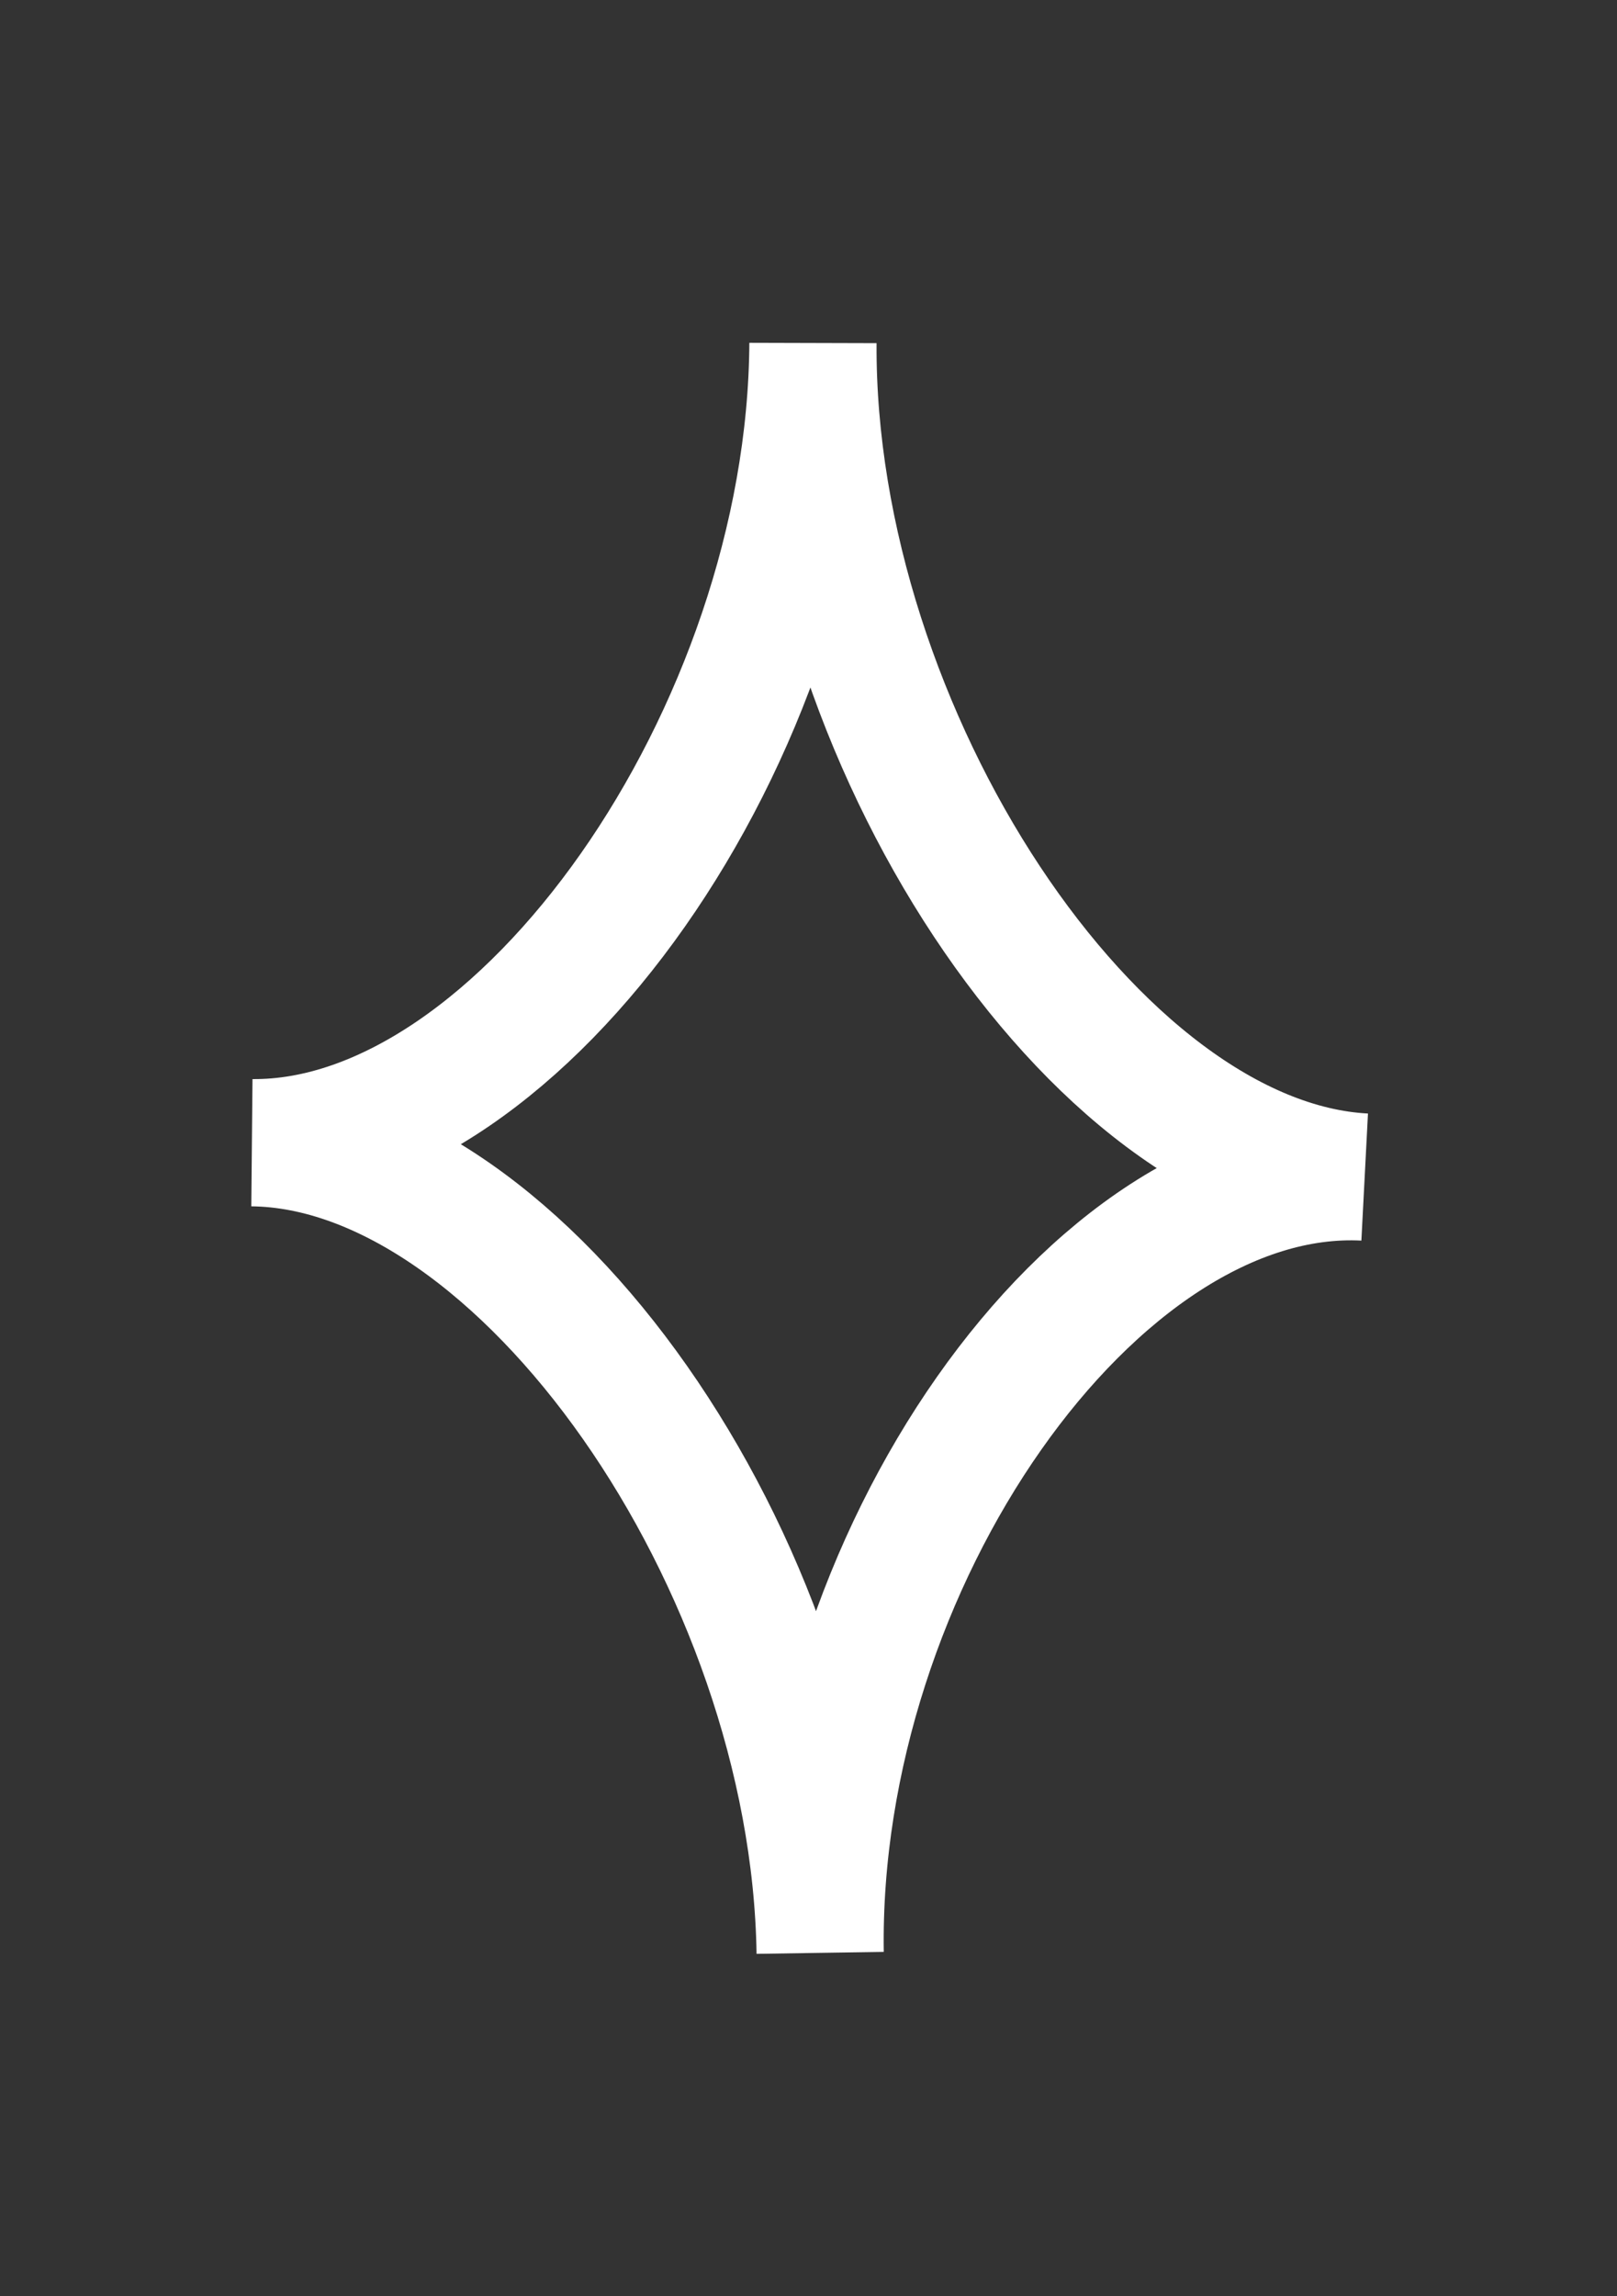<?xml version="1.0" encoding="UTF-8"?> <svg xmlns="http://www.w3.org/2000/svg" viewBox="0 0 38.13 54.13"><rect x="0" y="0" width="38.13" height="54.13" fill="#333333" stroke="none"/> <defs> <style>.d{fill:none;stroke:#fff;stroke-miterlimit:10;stroke-width:3px;}</style> </defs> <g id="a"></g> <g id="b"></g> <g id="c"> <path class="d" d="M19.17,8.09c-.05,9.2-6.87,18.91-13.23,18.85,6.36,.06,13.26,9.9,13.4,19.1-.14-9.2,6.48-18.62,12.84-18.29-6.36-.33-13.06-10.45-13.01-19.65Z"></path> </g> </svg> 
